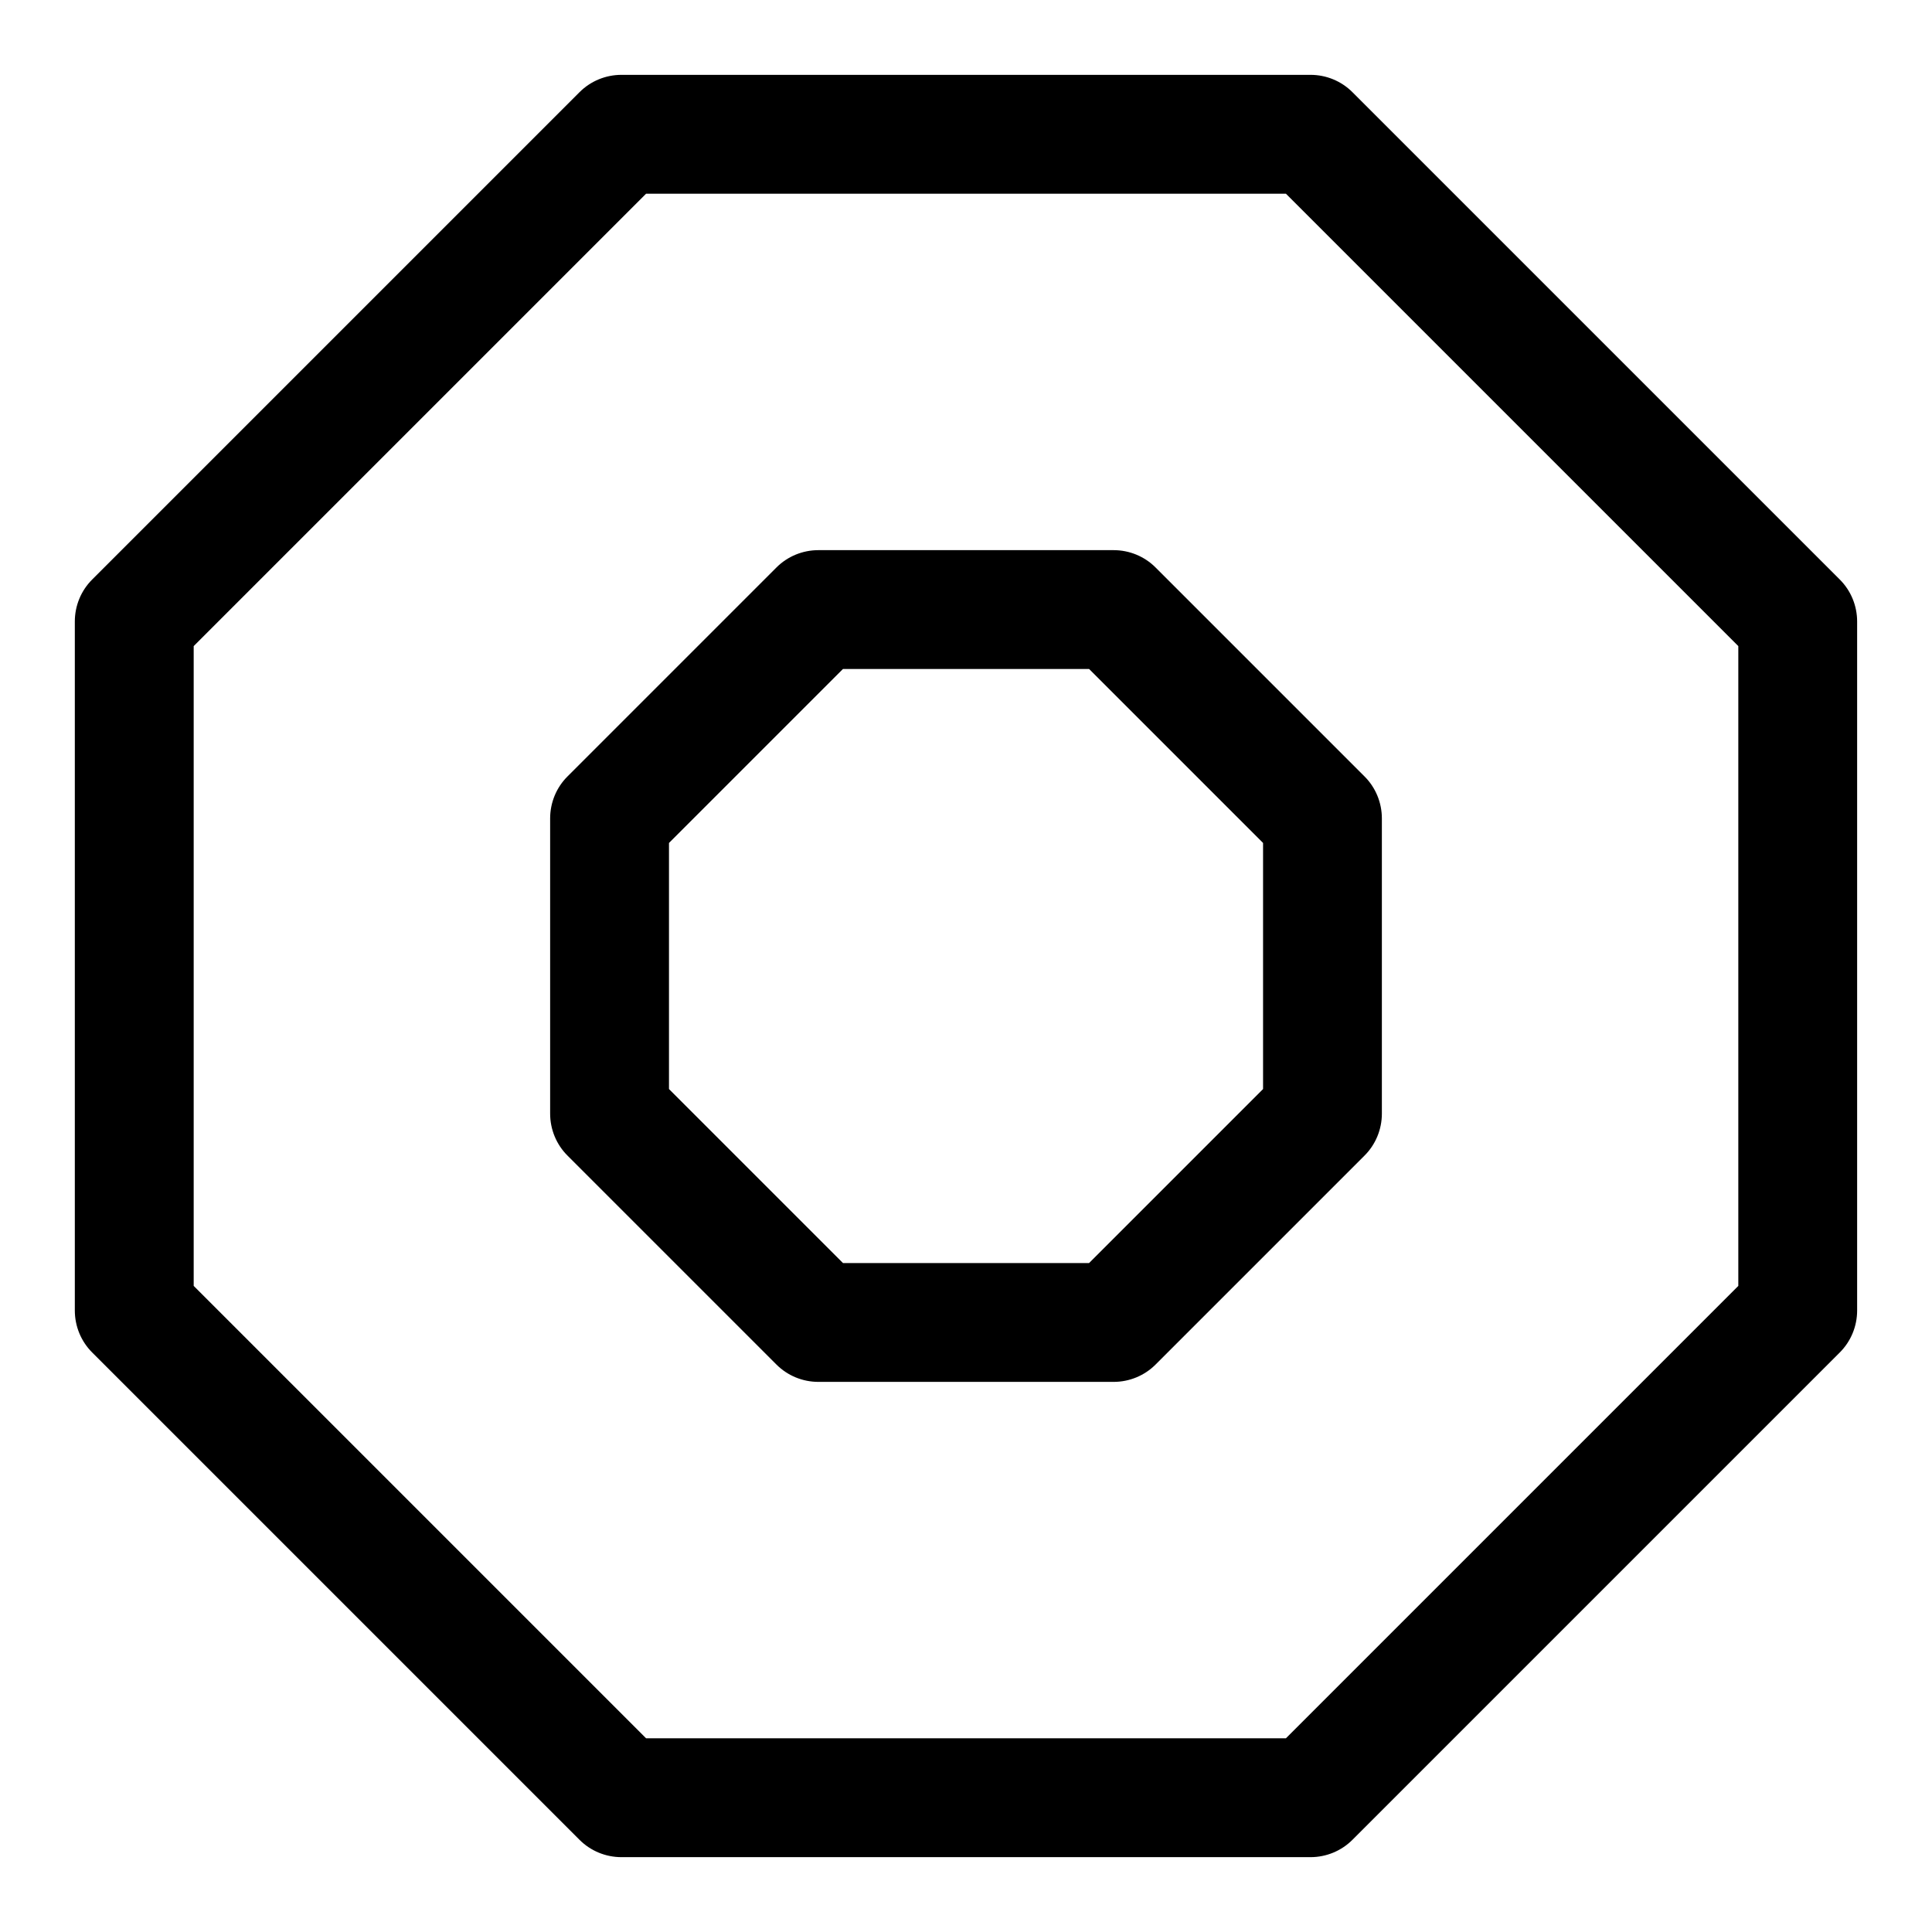 <?xml version="1.0" encoding="UTF-8"?>
<!-- The Best Svg Icon site in the world: iconSvg.co, Visit us! https://iconsvg.co -->
<svg fill="#000000" width="800px" height="800px" version="1.1" viewBox="144 144 512 512" xmlns="http://www.w3.org/2000/svg">
 <path d="m636.16 308.7c0-4.172-1.652-8.188-4.613-11.133l-129.12-129.12c-2.945-2.961-6.957-4.613-11.133-4.613h-182.6c-4.172 0-8.188 1.652-11.133 4.613l-129.12 129.12c-2.961 2.945-4.613 6.957-4.613 11.133v182.6c0 4.172 1.652 8.188 4.613 11.133l129.12 129.12c2.945 2.961 6.957 4.613 11.133 4.613h182.6c4.172 0 8.188-1.652 11.133-4.613l129.12-129.12c2.961-2.945 4.613-6.957 4.613-11.133zm-320.94-113.37-119.89 119.89v169.56l119.89 119.89h169.56l119.89-119.89v-169.56l-119.89-119.89zm194.99 165.55c0-4.172-1.652-8.188-4.613-11.133l-55.34-55.34c-2.945-2.961-6.957-4.613-11.133-4.613h-78.246c-4.172 0-8.188 1.652-11.133 4.613l-55.34 55.34c-2.961 2.945-4.613 6.957-4.613 11.133v78.246c0 4.172 1.652 8.188 4.613 11.133l55.34 55.34c2.945 2.961 6.957 4.613 11.133 4.613h78.246c4.172 0 8.188-1.652 11.133-4.613l55.34-55.34c2.961-2.945 4.613-6.957 4.613-11.133zm-142.81-39.598-46.113 46.113v65.211l46.113 46.113h65.211l46.113-46.113v-65.211l-46.113-46.113z" fill-rule="evenodd"/>
</svg>